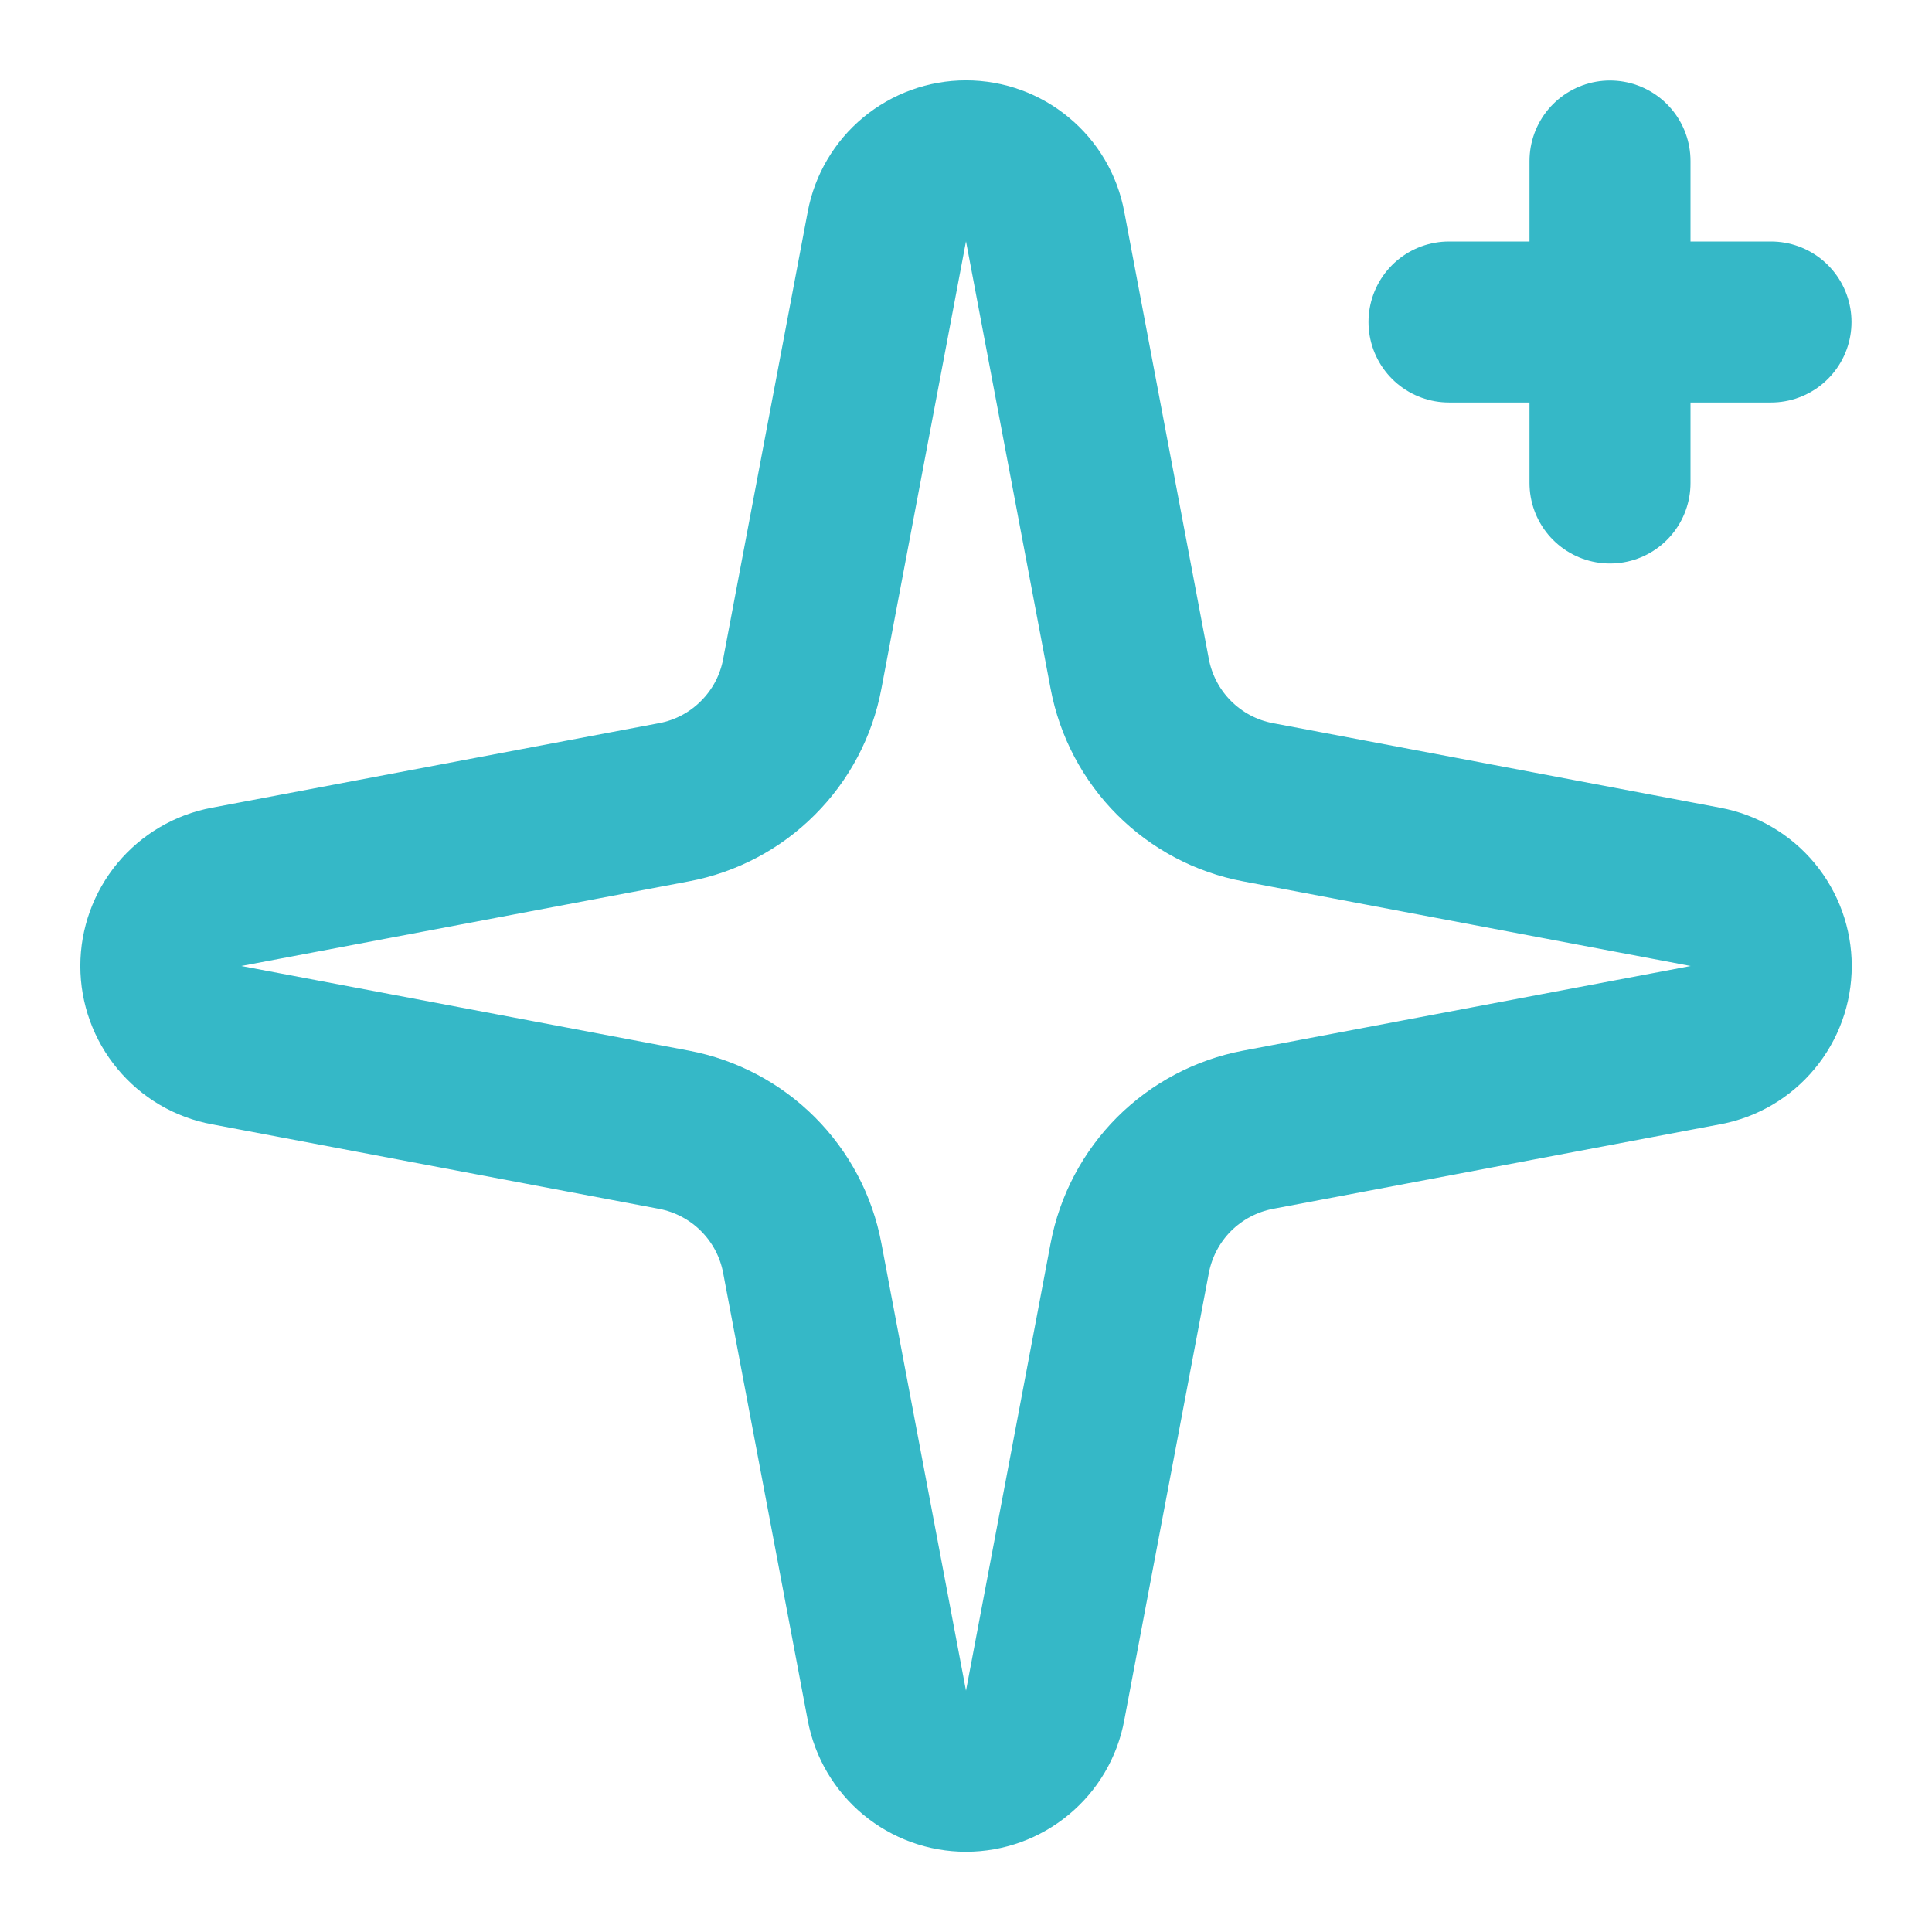 <svg width="24" height="24" viewBox="0 0 24 24" fill="none" xmlns="http://www.w3.org/2000/svg">
<g clip-path="url(#clip0_5724_29684)">
<path d="M11.017 2.814C11.06 2.585 11.182 2.378 11.361 2.229C11.541 2.08 11.767 1.998 12 1.998C12.234 1.998 12.46 2.08 12.639 2.229C12.819 2.378 12.941 2.585 12.983 2.814L14.034 8.372C14.109 8.768 14.301 9.131 14.585 9.415C14.87 9.7 15.233 9.892 15.628 9.966L21.186 11.017C21.416 11.06 21.623 11.182 21.772 11.361C21.921 11.541 22.003 11.767 22.003 12C22.003 12.234 21.921 12.46 21.772 12.639C21.623 12.819 21.416 12.941 21.186 12.983L15.628 14.034C15.233 14.109 14.87 14.301 14.585 14.585C14.301 14.87 14.109 15.233 14.034 15.628L12.983 21.186C12.941 21.416 12.819 21.623 12.639 21.772C12.46 21.921 12.234 22.003 12 22.003C11.767 22.003 11.541 21.921 11.361 21.772C11.182 21.623 11.06 21.416 11.017 21.186L9.966 15.628C9.892 15.233 9.7 14.87 9.415 14.585C9.131 14.301 8.768 14.109 8.372 14.034L2.814 12.983C2.585 12.941 2.378 12.819 2.229 12.639C2.08 12.46 1.998 12.234 1.998 12C1.998 11.767 2.08 11.541 2.229 11.361C2.378 11.182 2.585 11.06 2.814 11.017L8.372 9.966C8.768 9.892 9.131 9.7 9.415 9.415C9.7 9.131 9.892 8.768 9.966 8.372L11.017 2.814Z" stroke="#35B8C7" stroke-width="2" stroke-linecap="round" stroke-linejoin="round"/>
<path d="M20 2V6" stroke="#35B8C7" stroke-width="2" stroke-linecap="round" stroke-linejoin="round"/>
<path d="M22 4H18" stroke="#35B8C7" stroke-width="2" stroke-linecap="round" stroke-linejoin="round"/>
</g>
<defs>
<clipPath id="clip0_5724_29684">
<rect width="24" height="24" fill="white"/>
</clipPath>
</defs>
</svg>
